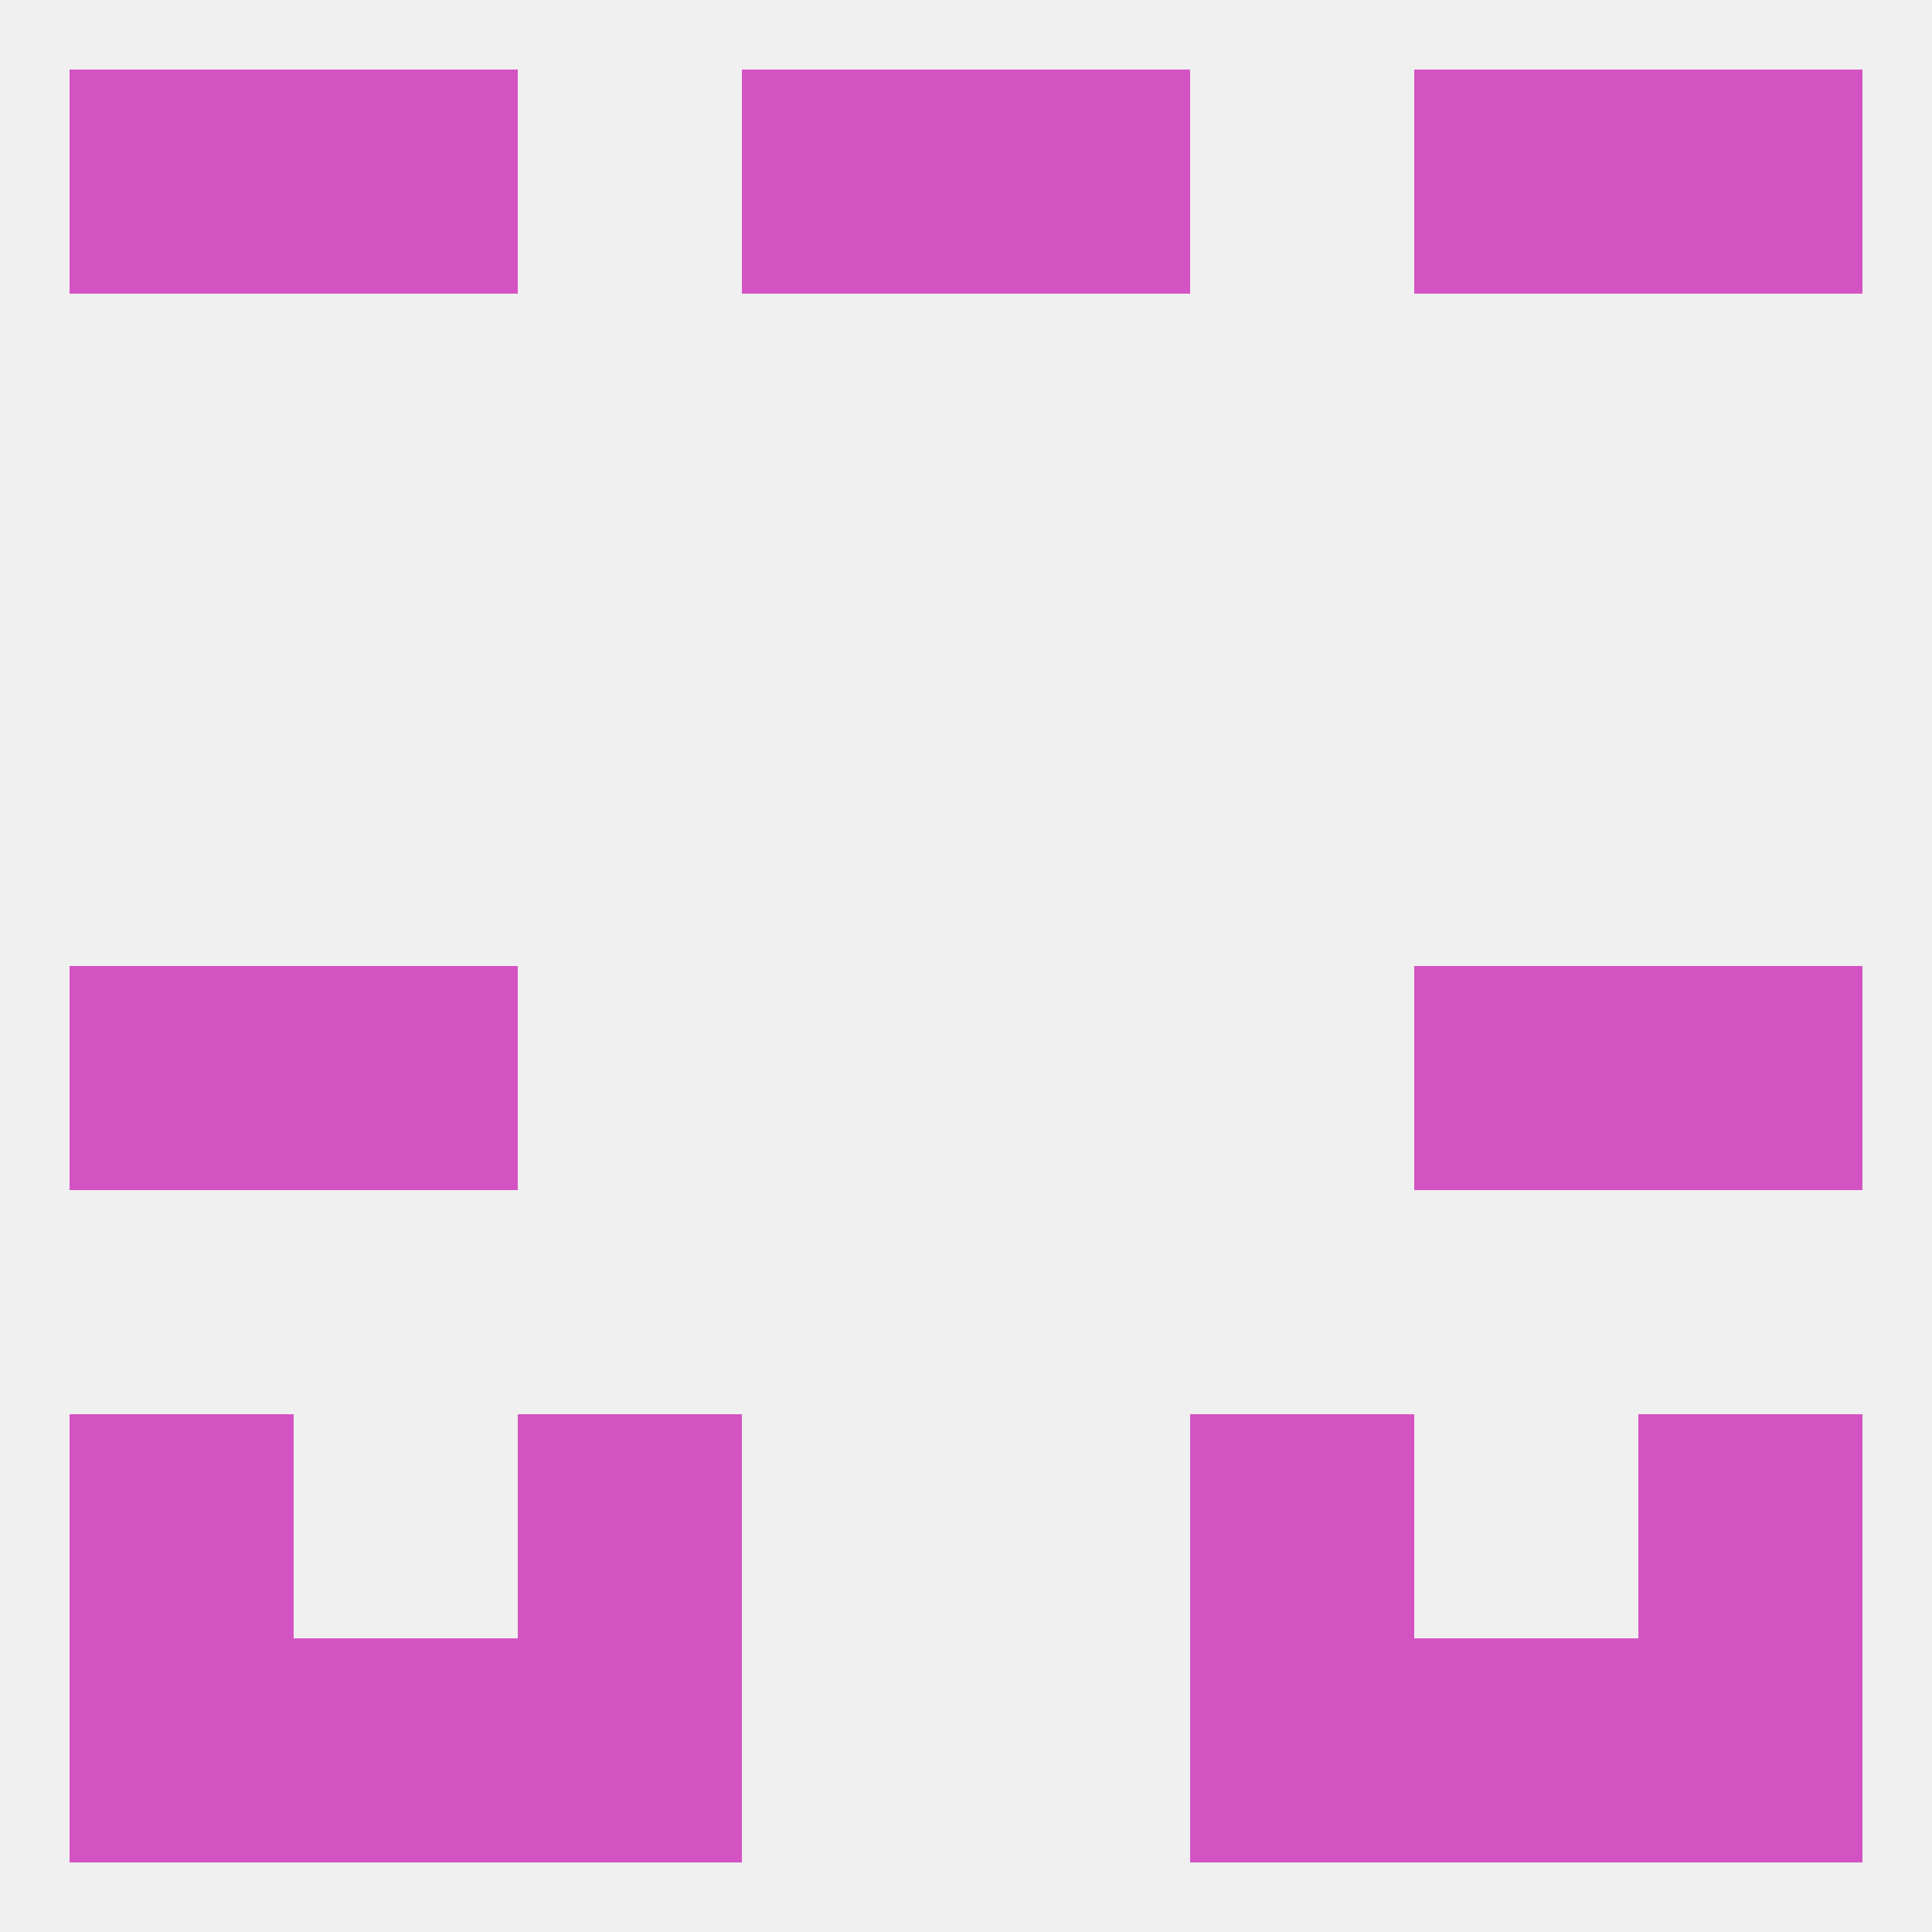 
<!--   <?xml version="1.0"?> -->
<svg version="1.1" baseprofile="full" xmlns="http://www.w3.org/2000/svg" xmlns:xlink="http://www.w3.org/1999/xlink" xmlns:ev="http://www.w3.org/2001/xml-events" width="250" height="250" viewBox="0 0 250 250" >
	<rect width="100%" height="100%" fill="rgba(240,240,240,255)"/>

	<rect x="212" y="125" width="29" height="29" fill="rgba(212,83,195,255)"/>
	<rect x="38" y="125" width="29" height="29" fill="rgba(212,83,195,255)"/>
	<rect x="183" y="125" width="29" height="29" fill="rgba(212,83,195,255)"/>
	<rect x="9" y="125" width="29" height="29" fill="rgba(212,83,195,255)"/>
	<rect x="67" y="183" width="29" height="29" fill="rgba(212,83,195,255)"/>
	<rect x="154" y="183" width="29" height="29" fill="rgba(212,83,195,255)"/>
	<rect x="9" y="183" width="29" height="29" fill="rgba(212,83,195,255)"/>
	<rect x="212" y="183" width="29" height="29" fill="rgba(212,83,195,255)"/>
	<rect x="154" y="212" width="29" height="29" fill="rgba(212,83,195,255)"/>
	<rect x="38" y="212" width="29" height="29" fill="rgba(212,83,195,255)"/>
	<rect x="183" y="212" width="29" height="29" fill="rgba(212,83,195,255)"/>
	<rect x="9" y="212" width="29" height="29" fill="rgba(212,83,195,255)"/>
	<rect x="212" y="212" width="29" height="29" fill="rgba(212,83,195,255)"/>
	<rect x="67" y="212" width="29" height="29" fill="rgba(212,83,195,255)"/>
	<rect x="9" y="9" width="29" height="29" fill="rgba(212,83,195,255)"/>
	<rect x="212" y="9" width="29" height="29" fill="rgba(212,83,195,255)"/>
	<rect x="96" y="9" width="29" height="29" fill="rgba(212,83,195,255)"/>
	<rect x="125" y="9" width="29" height="29" fill="rgba(212,83,195,255)"/>
	<rect x="38" y="9" width="29" height="29" fill="rgba(212,83,195,255)"/>
	<rect x="183" y="9" width="29" height="29" fill="rgba(212,83,195,255)"/>
</svg>